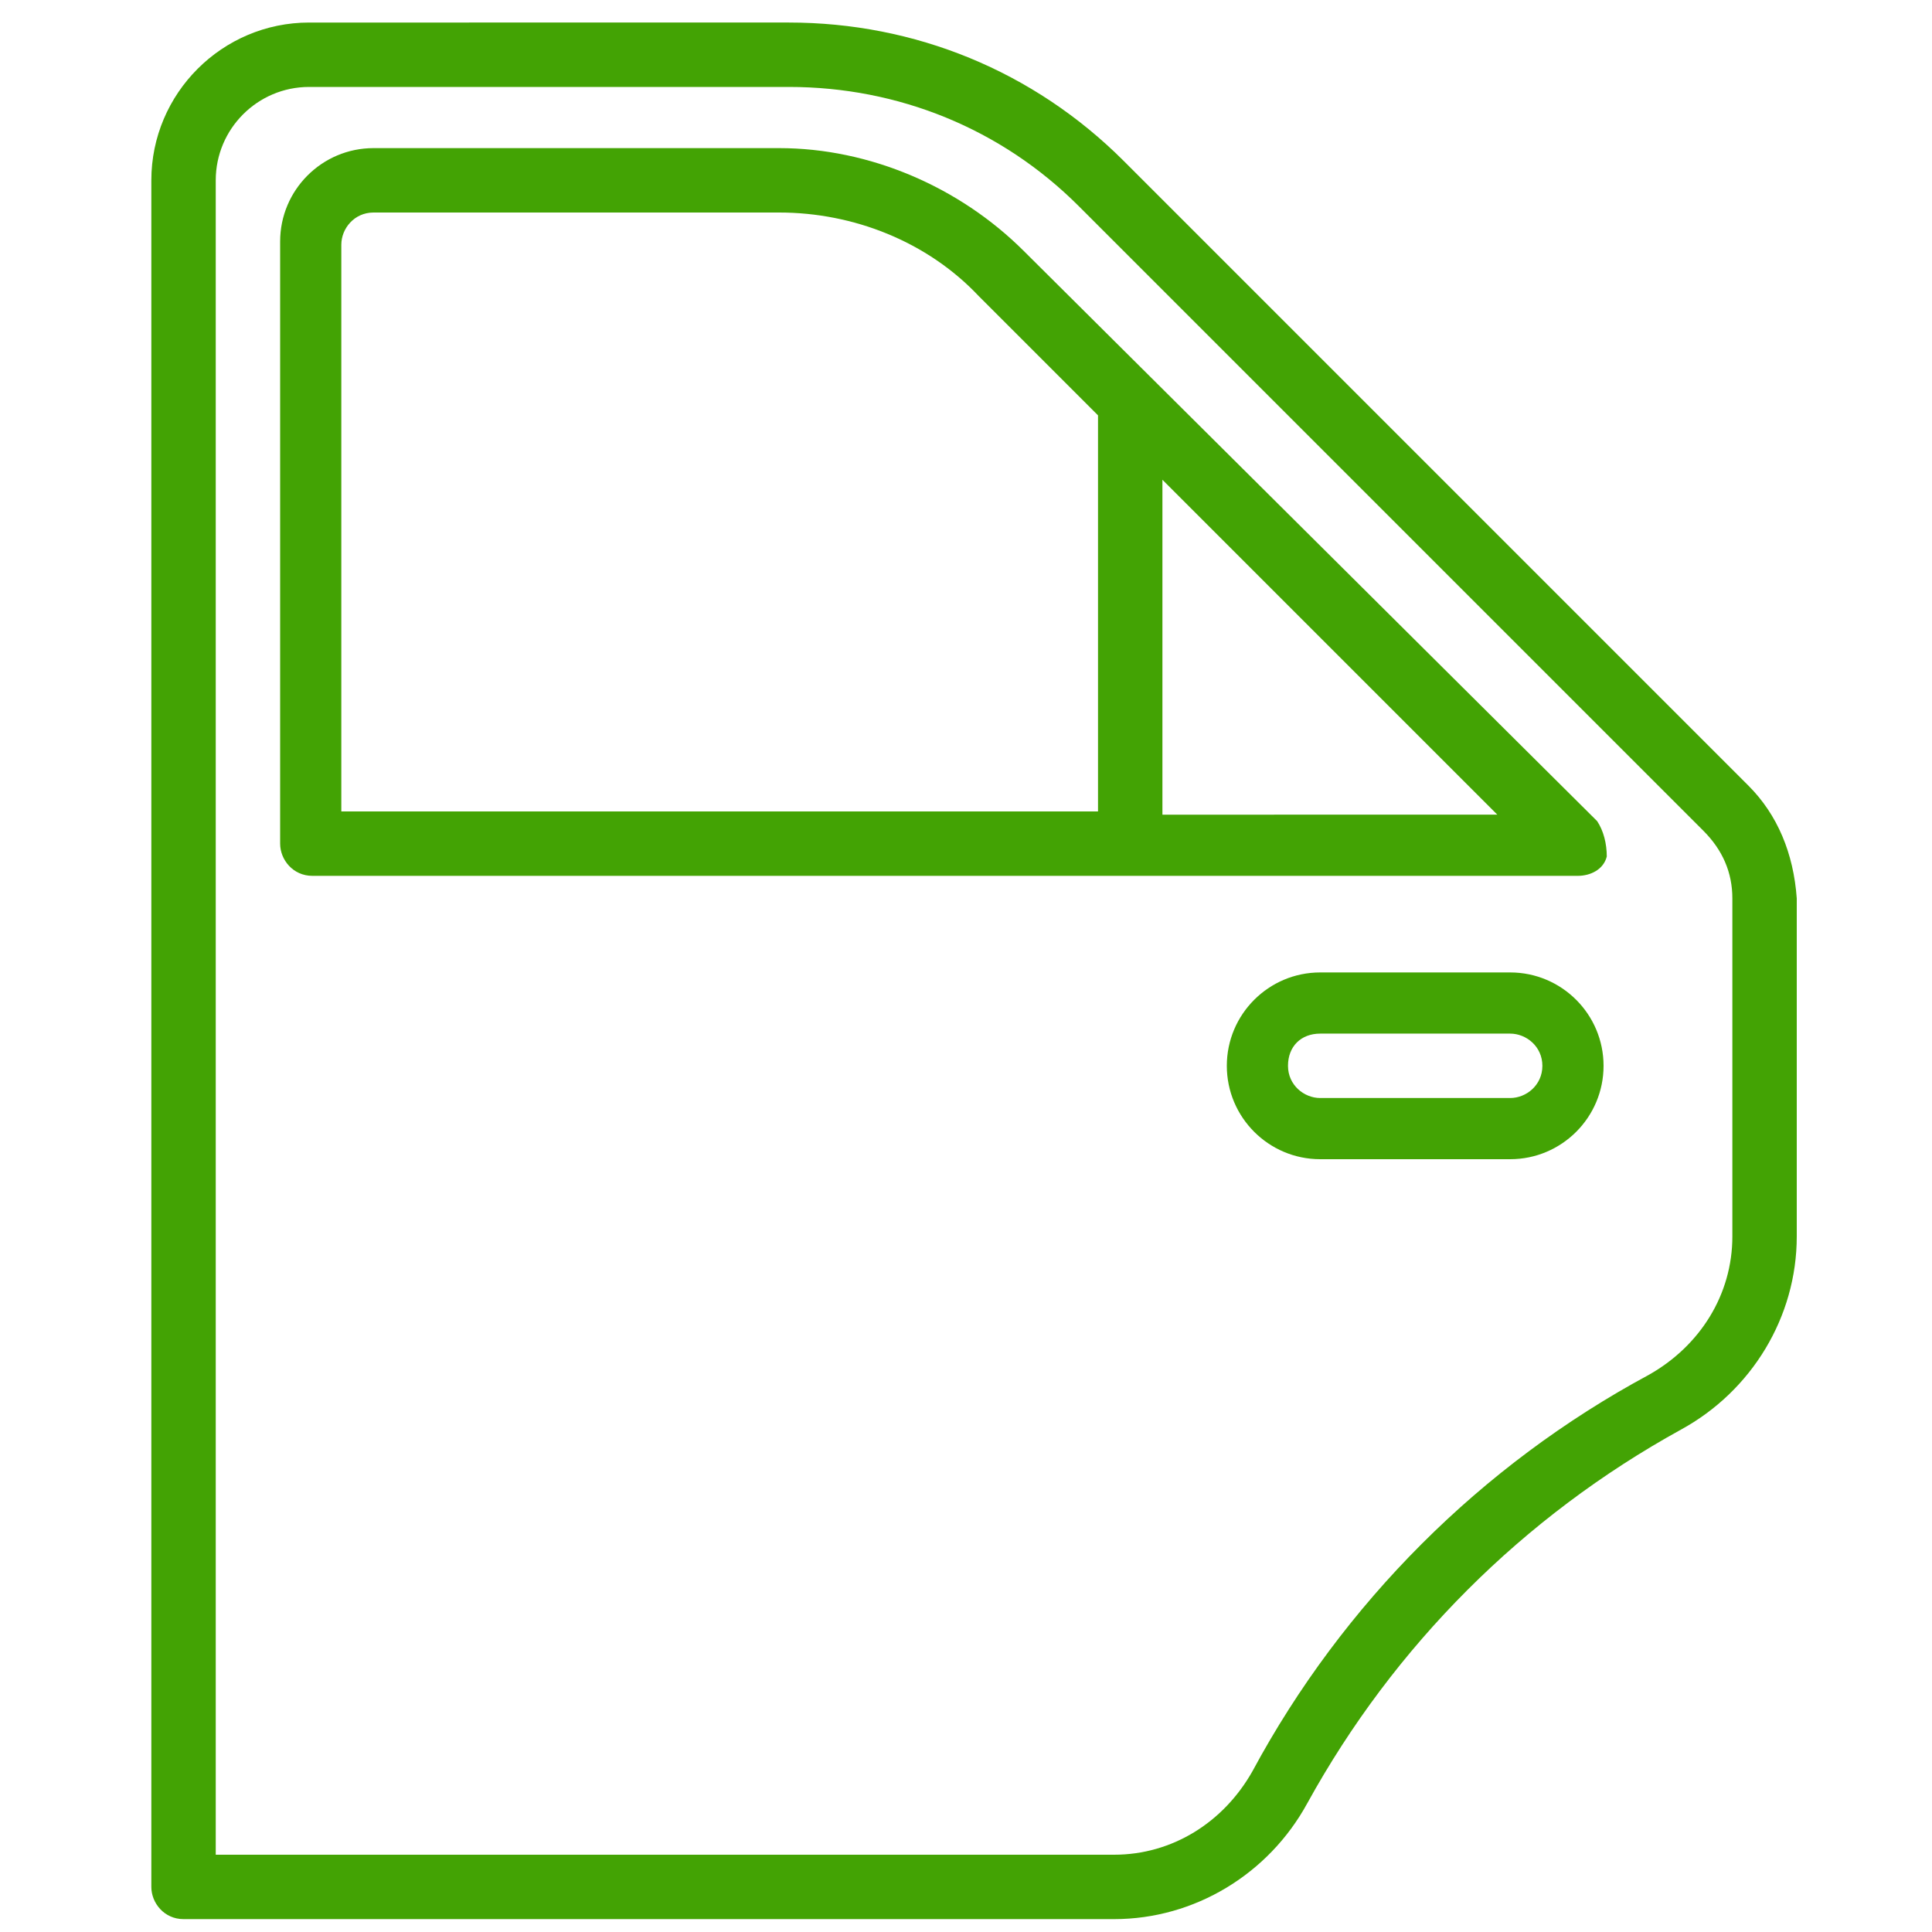 <?xml version="1.0" encoding="UTF-8"?> <svg xmlns="http://www.w3.org/2000/svg" xmlns:xlink="http://www.w3.org/1999/xlink" version="1.1" id="Слой_1" x="0px" y="0px" viewBox="0 0 60 60" style="enable-background:new 0 0 60 60;" xml:space="preserve"> <style type="text/css"> .st0{fill:#43A304;} </style> <g> <g> <g> <path class="st0" d="M54.3,24.4L34.9,5c-2.8-2.8-6.5-4.3-10.4-4.3H9.6c-2.7,0-4.9,2.2-4.9,4.9v53c0,0.5,0.4,1,1,1h28.9 c2.5,0,4.8-1.4,6-3.6c2.7-4.9,6.7-8.9,11.6-11.6c2.2-1.2,3.6-3.5,3.6-6V27.9C55.7,26.5,55.2,25.3,54.3,24.4z M53.8,38.4 c0,1.8-1,3.4-2.6,4.3c-5.2,2.8-9.5,7.1-12.3,12.3c-0.9,1.6-2.5,2.6-4.3,2.6H6.7v-52C6.7,4,8,2.7,9.6,2.7h14.9 c3.4,0,6.6,1.3,9,3.7l19.4,19.4c0.6,0.6,0.9,1.3,0.9,2.1V38.4z"></path> </g> </g> <g> <g> <path class="st0" d="M49.6,25.5L31.8,7.8c-2-2-4.8-3.2-7.6-3.2H11.6c-1.6,0-2.9,1.3-2.9,2.9v18.7c0,0.5,0.4,1,1,1h39.3 c0.4,0,0.8-0.2,0.9-0.6C49.9,26.2,49.8,25.8,49.6,25.5z M34.1,25.2H10.6V7.6c0-0.5,0.4-1,1-1h12.6c2.3,0,4.6,0.9,6.2,2.6l3.7,3.7 V25.2z M36.1,25.2V14.9l10.4,10.4H36.1z"></path> </g> </g> <g> <g> <path class="st0" d="M46.9,30.2H41c-1.6,0-2.9,1.3-2.9,2.9S39.4,36,41,36h5.9c1.6,0,2.9-1.3,2.9-2.9 C49.8,31.5,48.5,30.2,46.9,30.2z M46.9,34.1H41c-0.5,0-1-0.4-1-1s0.4-1,1-1h5.9c0.5,0,1,0.4,1,1S47.4,34.1,46.9,34.1z"></path> </g> </g> <g> </g> <g> </g> <g> </g> <g> </g> <g> </g> <g> </g> <g> </g> <g> </g> <g> </g> <g> </g> <g> </g> <g> </g> <g> </g> <g> </g> <g> </g> </g> </svg> 